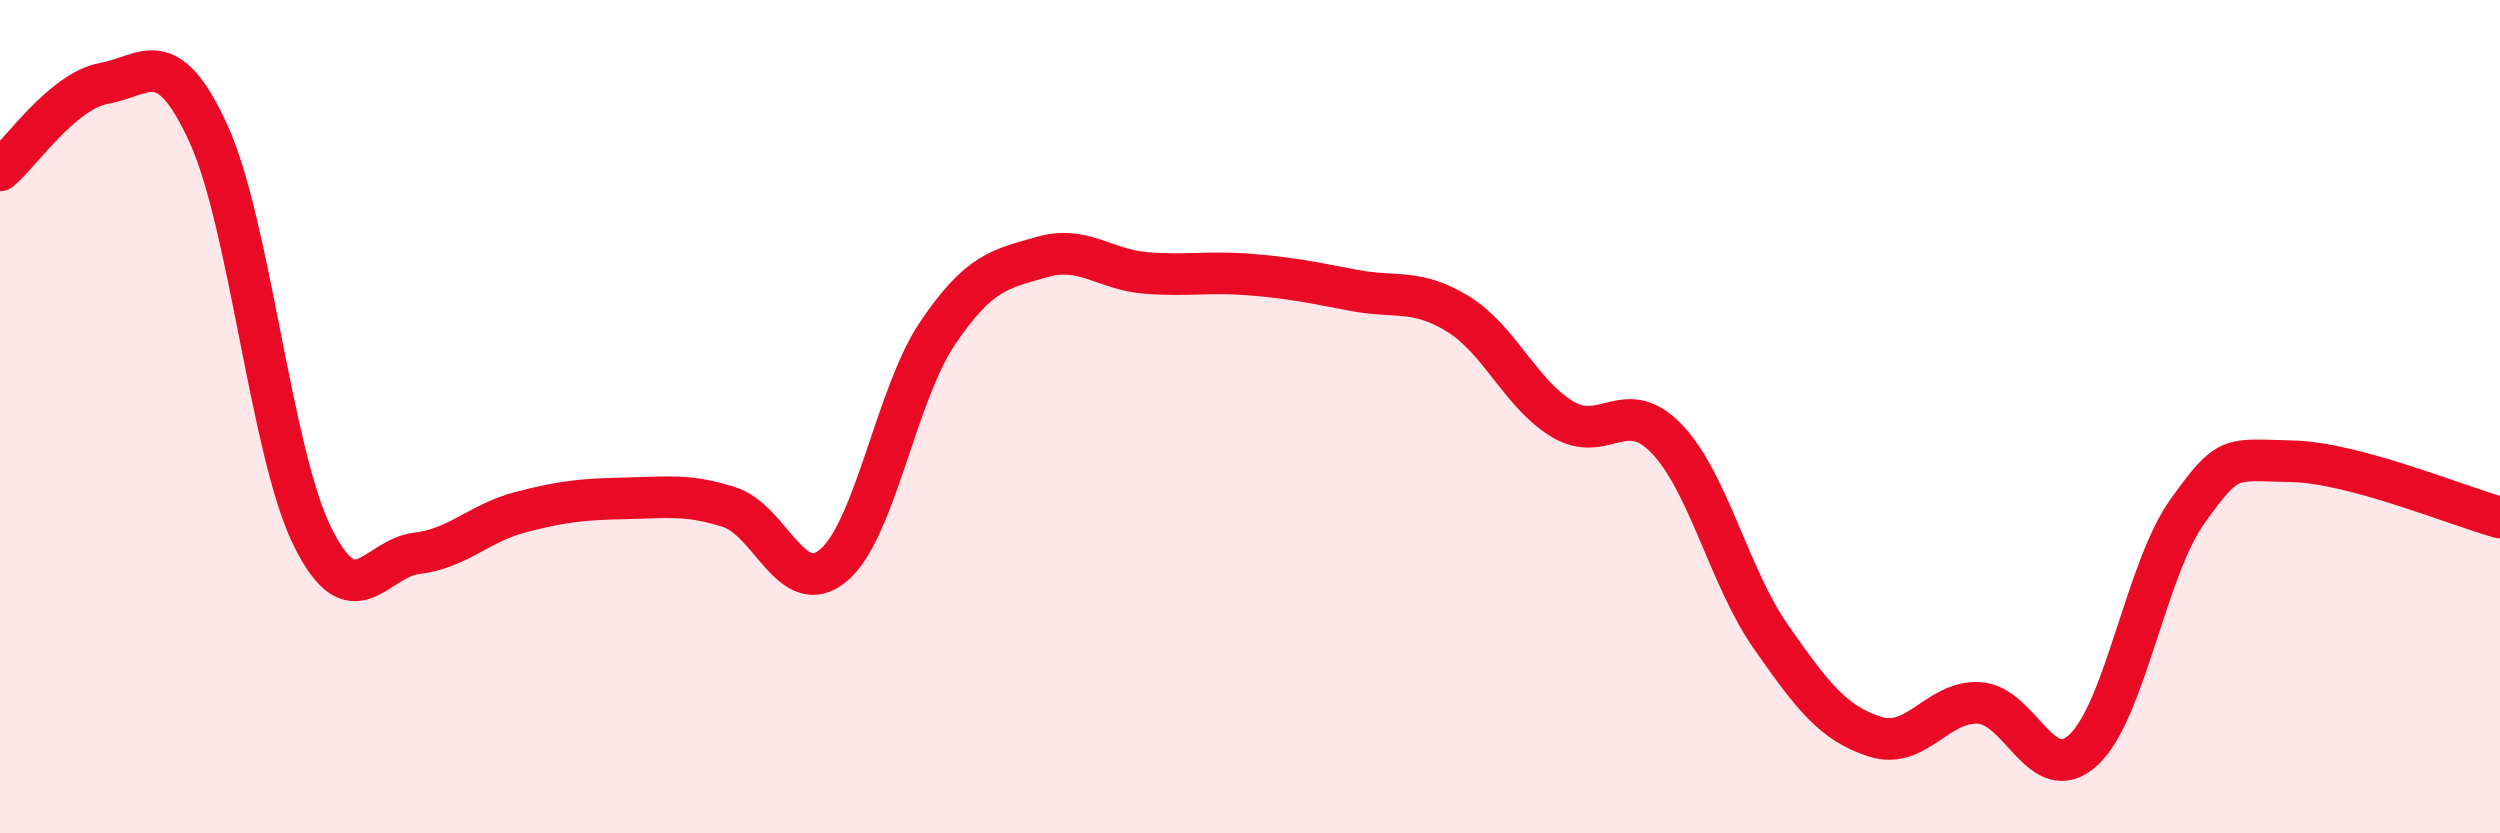 
    <svg width="60" height="20" viewBox="0 0 60 20" xmlns="http://www.w3.org/2000/svg">
      <path
        d="M 0,4.09 C 0.5,3.67 1.5,2.18 2.5,2 C 3.5,1.82 4,1.02 5,3.2 C 6,5.38 6.5,10.86 7.5,12.88 C 8.5,14.9 9,13.4 10,13.28 C 11,13.16 11.5,12.55 12.5,12.29 C 13.5,12.03 14,11.98 15,11.96 C 16,11.94 16.5,11.85 17.5,12.17 C 18.5,12.49 19,14.4 20,13.57 C 21,12.74 21.5,9.48 22.5,8 C 23.5,6.52 24,6.46 25,6.17 C 26,5.88 26.5,6.47 27.5,6.55 C 28.5,6.63 29,6.51 30,6.59 C 31,6.67 31.5,6.78 32.5,6.97 C 33.5,7.16 34,6.92 35,7.54 C 36,8.16 36.5,9.46 37.5,10.06 C 38.5,10.66 39,9.49 40,10.53 C 41,11.57 41.5,13.85 42.5,15.28 C 43.5,16.71 44,17.36 45,17.68 C 46,18 46.5,16.81 47.5,16.87 C 48.5,16.93 49,18.92 50,18 C 51,17.08 51.5,13.66 52.5,12.27 C 53.5,10.88 53.5,11.04 55,11.07 C 56.5,11.1 59,12.15 60,12.42L60 20L0 20Z"
        fill="#EB0A25"
        opacity="0.1"
        stroke-linecap="round"
        stroke-linejoin="round"
      />
      <path
        d="M 0,4.09 C 0.5,3.67 1.5,2.18 2.5,2 C 3.5,1.82 4,1.02 5,3.2 C 6,5.38 6.5,10.86 7.5,12.88 C 8.5,14.9 9,13.4 10,13.28 C 11,13.16 11.5,12.55 12.5,12.29 C 13.5,12.03 14,11.98 15,11.96 C 16,11.94 16.5,11.85 17.5,12.17 C 18.5,12.49 19,14.4 20,13.57 C 21,12.74 21.5,9.48 22.5,8 C 23.5,6.52 24,6.46 25,6.17 C 26,5.88 26.5,6.47 27.5,6.55 C 28.5,6.63 29,6.51 30,6.59 C 31,6.67 31.5,6.78 32.5,6.97 C 33.5,7.16 34,6.92 35,7.54 C 36,8.16 36.5,9.46 37.5,10.06 C 38.5,10.66 39,9.49 40,10.53 C 41,11.57 41.5,13.85 42.5,15.28 C 43.5,16.71 44,17.36 45,17.68 C 46,18 46.5,16.81 47.5,16.87 C 48.5,16.93 49,18.92 50,18 C 51,17.08 51.5,13.66 52.5,12.27 C 53.5,10.88 53.5,11.04 55,11.07 C 56.5,11.1 59,12.15 60,12.42"
        stroke="#EB0A25"
        stroke-width="1"
        fill="none"
        stroke-linecap="round"
        stroke-linejoin="round"
      />
    </svg>
  